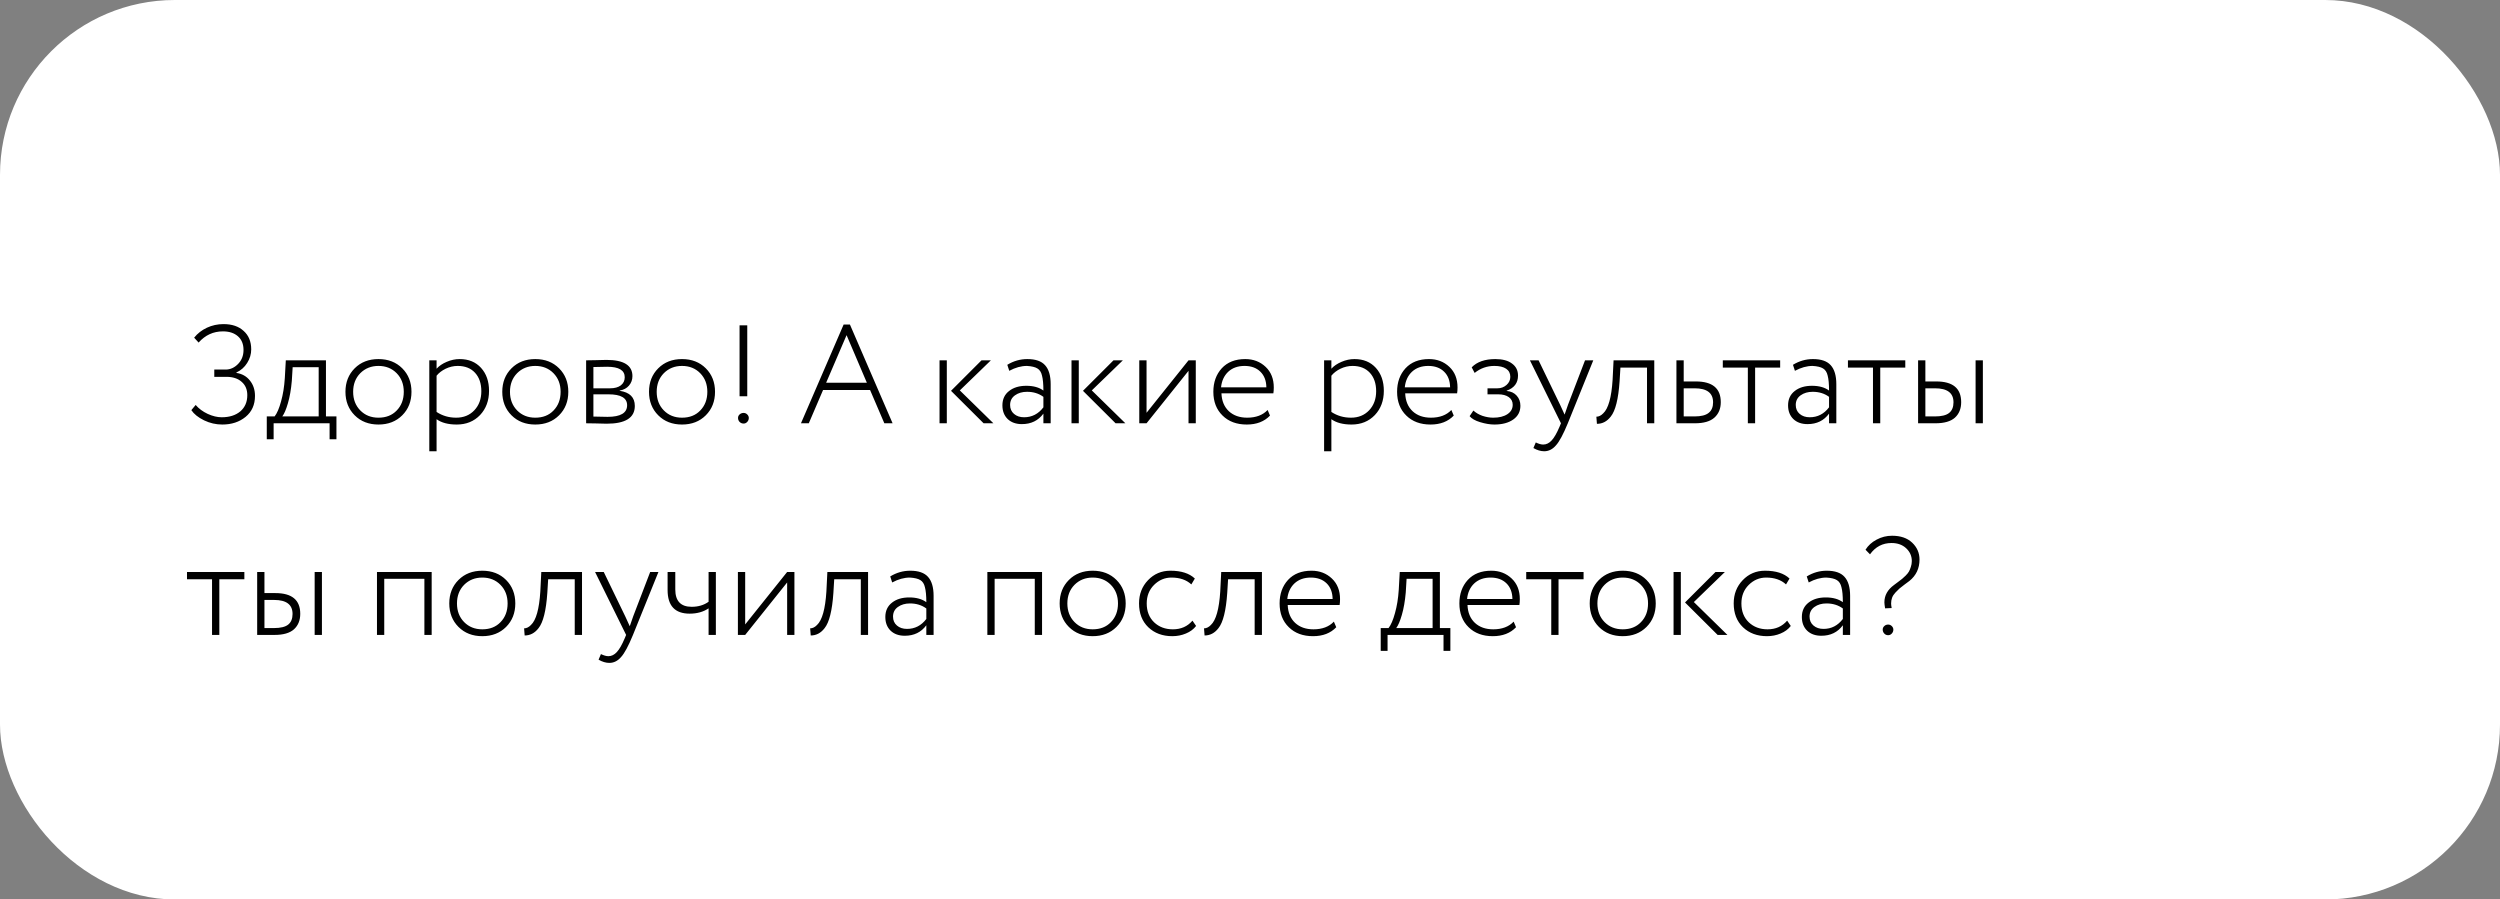 <?xml version="1.0" encoding="UTF-8"?> <svg xmlns="http://www.w3.org/2000/svg" width="189" height="68" viewBox="0 0 189 68" fill="none"><rect x="0" y="0" width="189" height="68" fill="#808080" stroke="none"/> <rect width="189" height="68" rx="13.22" fill="white"></rect> <path d="M16.803 32.095C16.323 32.095 15.865 31.989 15.428 31.778C14.983 31.559 14.663 31.302 14.465 31.006L14.793 30.615C15.026 30.89 15.329 31.115 15.703 31.291C16.076 31.461 16.429 31.545 16.76 31.545C17.346 31.545 17.814 31.397 18.167 31.101C18.519 30.798 18.696 30.389 18.696 29.874C18.696 29.451 18.555 29.116 18.273 28.87C17.991 28.616 17.606 28.489 17.12 28.489H16.2V27.939H17.056C17.409 27.939 17.723 27.798 17.998 27.516C18.273 27.234 18.41 26.881 18.41 26.458C18.41 26.014 18.269 25.669 17.987 25.422C17.705 25.175 17.328 25.052 16.855 25.052C16.129 25.052 15.516 25.334 15.015 25.898L14.677 25.528C14.931 25.21 15.252 24.96 15.639 24.777C16.034 24.593 16.454 24.502 16.898 24.502C17.539 24.502 18.047 24.674 18.421 25.02C18.801 25.358 18.992 25.824 18.992 26.416C18.992 26.776 18.89 27.117 18.685 27.442C18.488 27.759 18.216 27.999 17.871 28.161V28.193C18.301 28.256 18.643 28.45 18.897 28.774C19.15 29.092 19.277 29.476 19.277 29.927C19.277 30.597 19.041 31.126 18.569 31.514C18.096 31.901 17.508 32.095 16.803 32.095ZM20.686 33.206H20.168V31.482H20.761C20.944 31.249 21.106 30.872 21.247 30.35C21.395 29.828 21.49 29.24 21.532 28.584L21.607 27.241H24.642V31.482H25.435V33.206H24.917V32H20.686V33.206ZM22.125 27.759L22.061 28.796C22.005 29.444 21.906 30.008 21.765 30.488C21.631 30.953 21.49 31.284 21.342 31.482H24.092V27.759H22.125ZM28.612 32.095C27.879 32.095 27.279 31.863 26.814 31.397C26.349 30.932 26.116 30.34 26.116 29.62C26.116 28.901 26.349 28.309 26.814 27.844C27.279 27.378 27.879 27.146 28.612 27.146C29.345 27.146 29.944 27.378 30.41 27.844C30.875 28.309 31.108 28.901 31.108 29.62C31.108 30.34 30.875 30.932 30.41 31.397C29.944 31.863 29.345 32.095 28.612 32.095ZM28.612 31.577C29.183 31.577 29.641 31.397 29.987 31.038C30.346 30.671 30.526 30.199 30.526 29.62C30.526 29.049 30.346 28.581 29.987 28.214C29.627 27.847 29.169 27.664 28.612 27.664C28.062 27.664 27.604 27.847 27.237 28.214C26.877 28.581 26.698 29.049 26.698 29.62C26.698 30.192 26.877 30.66 27.237 31.027C27.596 31.394 28.055 31.577 28.612 31.577ZM33.005 34.115H32.455V27.241H33.005V27.875C33.195 27.664 33.449 27.491 33.766 27.357C34.091 27.216 34.418 27.146 34.75 27.146C35.427 27.146 35.966 27.368 36.368 27.812C36.77 28.256 36.971 28.834 36.971 29.546C36.971 30.287 36.745 30.897 36.294 31.376C35.836 31.855 35.247 32.095 34.528 32.095C33.886 32.095 33.379 31.961 33.005 31.693V34.115ZM34.602 27.664C34.291 27.664 33.988 27.734 33.692 27.875C33.403 28.017 33.174 28.193 33.005 28.404V31.143C33.442 31.432 33.935 31.577 34.485 31.577C35.049 31.577 35.508 31.39 35.86 31.017C36.213 30.643 36.389 30.163 36.389 29.578C36.389 28.993 36.23 28.528 35.913 28.182C35.596 27.837 35.159 27.664 34.602 27.664ZM40.468 32.095C39.735 32.095 39.136 31.863 38.67 31.397C38.205 30.932 37.972 30.34 37.972 29.62C37.972 28.901 38.205 28.309 38.67 27.844C39.136 27.378 39.735 27.146 40.468 27.146C41.202 27.146 41.801 27.378 42.266 27.844C42.731 28.309 42.964 28.901 42.964 29.62C42.964 30.34 42.731 30.932 42.266 31.397C41.801 31.863 41.202 32.095 40.468 32.095ZM40.468 31.577C41.039 31.577 41.498 31.397 41.843 31.038C42.203 30.671 42.382 30.199 42.382 29.62C42.382 29.049 42.203 28.581 41.843 28.214C41.483 27.847 41.025 27.664 40.468 27.664C39.918 27.664 39.46 27.847 39.093 28.214C38.734 28.581 38.554 29.049 38.554 29.62C38.554 30.192 38.734 30.66 39.093 31.027C39.453 31.394 39.911 31.577 40.468 31.577ZM44.311 32V27.241C44.544 27.241 44.77 27.237 44.988 27.23C45.439 27.216 45.725 27.209 45.845 27.209C47.156 27.209 47.812 27.618 47.812 28.436C47.812 28.711 47.724 28.951 47.547 29.155C47.378 29.352 47.146 29.476 46.849 29.525V29.546C47.611 29.659 47.992 30.04 47.992 30.689C47.992 31.584 47.283 32.032 45.866 32.032C45.774 32.032 45.496 32.025 45.03 32.011C44.798 32.004 44.558 32 44.311 32ZM46.003 29.811H44.861V31.492C45.411 31.506 45.767 31.514 45.929 31.514C46.916 31.514 47.41 31.221 47.41 30.636C47.41 30.086 46.941 29.811 46.003 29.811ZM45.908 27.727C45.675 27.727 45.327 27.734 44.861 27.748V29.356H46.12C46.465 29.356 46.737 29.282 46.934 29.134C47.132 28.979 47.23 28.774 47.23 28.521C47.23 27.992 46.789 27.727 45.908 27.727ZM51.56 32.095C50.827 32.095 50.228 31.863 49.763 31.397C49.297 30.932 49.065 30.34 49.065 29.62C49.065 28.901 49.297 28.309 49.763 27.844C50.228 27.378 50.827 27.146 51.56 27.146C52.294 27.146 52.893 27.378 53.358 27.844C53.824 28.309 54.056 28.901 54.056 29.62C54.056 30.34 53.824 30.932 53.358 31.397C52.893 31.863 52.294 32.095 51.56 32.095ZM51.56 31.577C52.131 31.577 52.59 31.397 52.935 31.038C53.295 30.671 53.475 30.199 53.475 29.62C53.475 29.049 53.295 28.581 52.935 28.214C52.576 27.847 52.117 27.664 51.56 27.664C51.01 27.664 50.552 27.847 50.185 28.214C49.826 28.581 49.646 29.049 49.646 29.62C49.646 30.192 49.826 30.66 50.185 31.027C50.545 31.394 51.003 31.577 51.56 31.577ZM56.493 29.959H55.911V24.597H56.493V29.959ZM55.795 31.598C55.795 31.492 55.834 31.404 55.911 31.334C55.996 31.256 56.098 31.217 56.218 31.217C56.324 31.217 56.415 31.256 56.493 31.334C56.57 31.411 56.609 31.499 56.609 31.598C56.609 31.711 56.57 31.81 56.493 31.894C56.415 31.979 56.324 32.021 56.218 32.021C56.098 32.021 55.996 31.979 55.911 31.894C55.834 31.81 55.795 31.711 55.795 31.598ZM61.145 32H60.553L63.779 24.534H64.254L67.48 32H66.856L65.777 29.483H62.224L61.145 32ZM65.534 28.933L64.001 25.337L62.457 28.933H65.534ZM74.202 27.241H74.911L72.563 29.515L75.101 32H74.361L71.897 29.546L74.202 27.241ZM71.579 32H71.029V27.241H71.579V32ZM76.3 28.034L76.152 27.579C76.624 27.29 77.129 27.146 77.665 27.146C78.285 27.146 78.733 27.301 79.008 27.611C79.29 27.921 79.431 28.401 79.431 29.049V32H78.881V31.27C78.493 31.799 77.95 32.063 77.252 32.063C76.808 32.063 76.452 31.936 76.184 31.683C75.916 31.422 75.782 31.076 75.782 30.646C75.782 30.181 75.951 29.818 76.29 29.557C76.621 29.296 77.055 29.166 77.59 29.166C78.126 29.166 78.556 29.286 78.881 29.525C78.881 29.032 78.845 28.654 78.775 28.394C78.719 28.14 78.602 27.96 78.426 27.854C78.257 27.748 77.992 27.685 77.633 27.664C77.203 27.664 76.758 27.787 76.3 28.034ZM77.421 31.545C78.013 31.545 78.5 31.295 78.881 30.794V30.001C78.535 29.747 78.123 29.62 77.643 29.62C77.284 29.62 76.981 29.709 76.734 29.885C76.487 30.061 76.364 30.304 76.364 30.615C76.364 30.897 76.462 31.122 76.66 31.291C76.857 31.461 77.111 31.545 77.421 31.545ZM84.179 27.241H84.888L82.54 29.515L85.078 32H84.338L81.873 29.546L84.179 27.241ZM81.556 32H81.006V27.241H81.556V32ZM89.852 28.034L86.679 32H86.129V27.241H86.679V31.207L89.852 27.241H90.401V32H89.852V28.034ZM95.832 30.995L96.012 31.418C95.582 31.87 94.997 32.095 94.257 32.095C93.495 32.095 92.885 31.87 92.427 31.418C91.962 30.967 91.729 30.368 91.729 29.62C91.729 28.901 91.941 28.309 92.364 27.844C92.794 27.378 93.386 27.146 94.14 27.146C94.754 27.146 95.268 27.343 95.684 27.738C96.093 28.126 96.298 28.644 96.298 29.293C96.298 29.462 96.287 29.61 96.266 29.737H92.342C92.364 30.308 92.55 30.759 92.903 31.09C93.255 31.415 93.717 31.577 94.288 31.577C94.951 31.577 95.466 31.383 95.832 30.995ZM94.087 27.664C93.58 27.664 93.167 27.812 92.85 28.108C92.54 28.404 92.36 28.796 92.311 29.282H95.737C95.73 28.781 95.579 28.387 95.282 28.098C94.986 27.808 94.588 27.664 94.087 27.664ZM100.652 34.115H100.102V27.241H100.652V27.875C100.843 27.664 101.097 27.491 101.414 27.357C101.738 27.216 102.066 27.146 102.397 27.146C103.074 27.146 103.614 27.368 104.016 27.812C104.417 28.256 104.618 28.834 104.618 29.546C104.618 30.287 104.393 30.897 103.941 31.376C103.483 31.855 102.894 32.095 102.175 32.095C101.534 32.095 101.026 31.961 100.652 31.693V34.115ZM102.249 27.664C101.939 27.664 101.636 27.734 101.34 27.875C101.051 28.017 100.822 28.193 100.652 28.404V31.143C101.09 31.432 101.583 31.577 102.133 31.577C102.697 31.577 103.155 31.39 103.508 31.017C103.86 30.643 104.037 30.163 104.037 29.578C104.037 28.993 103.878 28.528 103.561 28.182C103.243 27.837 102.806 27.664 102.249 27.664ZM109.723 30.995L109.903 31.418C109.473 31.87 108.888 32.095 108.148 32.095C107.386 32.095 106.776 31.87 106.318 31.418C105.853 30.967 105.62 30.368 105.62 29.62C105.62 28.901 105.831 28.309 106.255 27.844C106.685 27.378 107.277 27.146 108.031 27.146C108.645 27.146 109.159 27.343 109.575 27.738C109.984 28.126 110.189 28.644 110.189 29.293C110.189 29.462 110.178 29.61 110.157 29.737H106.233C106.255 30.308 106.441 30.759 106.794 31.09C107.146 31.415 107.608 31.577 108.179 31.577C108.842 31.577 109.357 31.383 109.723 30.995ZM107.978 27.664C107.471 27.664 107.058 27.812 106.741 28.108C106.431 28.404 106.251 28.796 106.202 29.282H109.628C109.621 28.781 109.47 28.387 109.173 28.098C108.877 27.808 108.479 27.664 107.978 27.664ZM112.974 32.095C112.65 32.095 112.291 32.035 111.896 31.915C111.522 31.803 111.258 31.651 111.103 31.461L111.388 31.038C111.571 31.207 111.801 31.341 112.076 31.439C112.358 31.531 112.629 31.577 112.89 31.577C113.334 31.577 113.69 31.489 113.958 31.313C114.226 31.136 114.36 30.9 114.36 30.604C114.36 30.357 114.261 30.163 114.064 30.022C113.866 29.881 113.598 29.811 113.26 29.811H112.456V29.356H113.207C113.475 29.356 113.704 29.271 113.895 29.102C114.085 28.933 114.18 28.729 114.18 28.489C114.18 28.221 114.074 28.017 113.863 27.875C113.651 27.734 113.355 27.664 112.974 27.664C112.418 27.664 111.92 27.84 111.483 28.193L111.261 27.77C111.663 27.354 112.259 27.146 113.049 27.146C113.591 27.146 114.011 27.259 114.307 27.484C114.61 27.703 114.762 28.006 114.762 28.394C114.762 28.951 114.476 29.331 113.905 29.536V29.557C114.229 29.585 114.483 29.705 114.667 29.917C114.85 30.121 114.942 30.375 114.942 30.678C114.942 31.115 114.762 31.461 114.402 31.715C114.043 31.968 113.567 32.095 112.974 32.095ZM119.828 27.241H120.452L118.527 32C118.181 32.839 117.882 33.396 117.628 33.671C117.374 33.967 117.078 34.115 116.74 34.115C116.479 34.115 116.207 34.034 115.925 33.872L116.105 33.449C116.324 33.555 116.51 33.608 116.666 33.608C116.905 33.608 117.12 33.502 117.311 33.29C117.501 33.086 117.698 32.74 117.903 32.254L118.009 32L115.661 27.241H116.317L117.945 30.604L118.284 31.344C118.291 31.316 118.379 31.062 118.548 30.583L119.828 27.241ZM125.063 32H124.514V27.791H122.504L122.441 28.827C122.349 30.167 122.127 31.055 121.774 31.492C121.492 31.859 121.143 32.042 120.727 32.042L120.685 31.503C120.868 31.503 121.041 31.418 121.203 31.249C121.591 30.89 121.827 30.047 121.912 28.721L121.986 27.241H125.063V32ZM128.134 32H126.738V27.241H127.288V28.838H128.208C129.463 28.838 130.091 29.36 130.091 30.403C130.091 30.897 129.928 31.288 129.604 31.577C129.287 31.859 128.797 32 128.134 32ZM128.113 29.356H127.288V31.482H128.102C128.596 31.482 128.952 31.394 129.171 31.217C129.396 31.041 129.509 30.773 129.509 30.414C129.509 29.709 129.044 29.356 128.113 29.356ZM132.137 27.791H130.244V27.241H134.58V27.791H132.687V32H132.137V27.791ZM135.696 28.034L135.548 27.579C136.02 27.29 136.524 27.146 137.06 27.146C137.681 27.146 138.128 27.301 138.403 27.611C138.685 27.921 138.826 28.401 138.826 29.049V32H138.276V31.27C137.889 31.799 137.346 32.063 136.648 32.063C136.203 32.063 135.847 31.936 135.579 31.683C135.312 31.422 135.178 31.076 135.178 30.646C135.178 30.181 135.347 29.818 135.685 29.557C136.017 29.296 136.45 29.166 136.986 29.166C137.522 29.166 137.952 29.286 138.276 29.525C138.276 29.032 138.241 28.654 138.171 28.394C138.114 28.14 137.998 27.96 137.822 27.854C137.652 27.748 137.388 27.685 137.028 27.664C136.598 27.664 136.154 27.787 135.696 28.034ZM136.817 31.545C137.409 31.545 137.896 31.295 138.276 30.794V30.001C137.931 29.747 137.518 29.62 137.039 29.62C136.679 29.62 136.376 29.709 136.129 29.885C135.883 30.061 135.759 30.304 135.759 30.615C135.759 30.897 135.858 31.122 136.055 31.291C136.253 31.461 136.507 31.545 136.817 31.545ZM141.597 27.791H139.704V27.241H144.04V27.791H142.147V32H141.597V27.791ZM146.32 32H145.008V27.241H145.558V28.838H146.383C147.638 28.838 148.265 29.36 148.265 30.403C148.265 30.897 148.107 31.288 147.79 31.577C147.472 31.859 146.982 32 146.32 32ZM146.288 29.356H145.558V31.482H146.277C146.778 31.482 147.137 31.394 147.356 31.217C147.574 31.041 147.684 30.773 147.684 30.414C147.684 29.709 147.218 29.356 146.288 29.356ZM149.905 32H149.355V27.241H149.905V32ZM16.03 43.791H14.137V43.241H18.474V43.791H16.581V48H16.03V43.791ZM20.753 48H19.442V43.241H19.992V44.838H20.817C22.072 44.838 22.699 45.36 22.699 46.403C22.699 46.897 22.54 47.288 22.223 47.577C21.906 47.859 21.416 48 20.753 48ZM20.721 45.356H19.992V47.482H20.711C21.211 47.482 21.571 47.394 21.79 47.217C22.008 47.041 22.117 46.773 22.117 46.414C22.117 45.709 21.652 45.356 20.721 45.356ZM24.338 48H23.788V43.241H24.338V48ZM32.634 48H32.084V43.759H29.049V48H28.499V43.241H32.634V48ZM36.461 48.095C35.728 48.095 35.129 47.862 34.663 47.397C34.198 46.932 33.965 46.34 33.965 45.62C33.965 44.901 34.198 44.309 34.663 43.844C35.129 43.378 35.728 43.146 36.461 43.146C37.194 43.146 37.794 43.378 38.259 43.844C38.724 44.309 38.957 44.901 38.957 45.62C38.957 46.34 38.724 46.932 38.259 47.397C37.794 47.862 37.194 48.095 36.461 48.095ZM36.461 47.577C37.032 47.577 37.49 47.397 37.836 47.038C38.195 46.671 38.375 46.199 38.375 45.62C38.375 45.049 38.195 44.581 37.836 44.214C37.476 43.847 37.018 43.664 36.461 43.664C35.911 43.664 35.453 43.847 35.086 44.214C34.727 44.581 34.547 45.049 34.547 45.62C34.547 46.191 34.727 46.66 35.086 47.027C35.446 47.394 35.904 47.577 36.461 47.577ZM44 48H43.45V43.791H41.441L41.377 44.827C41.285 46.167 41.063 47.055 40.711 47.492C40.429 47.859 40.08 48.042 39.664 48.042L39.622 47.503C39.805 47.503 39.978 47.418 40.14 47.249C40.528 46.889 40.764 46.047 40.848 44.721L40.922 43.241H44V48ZM49.154 43.241H49.778L47.853 48C47.508 48.839 47.208 49.396 46.954 49.671C46.7 49.967 46.404 50.115 46.066 50.115C45.805 50.115 45.533 50.034 45.252 49.872L45.431 49.449C45.65 49.555 45.837 49.608 45.992 49.608C46.231 49.608 46.447 49.502 46.637 49.29C46.827 49.086 47.025 48.74 47.229 48.254L47.335 48L44.987 43.241H45.643L47.272 46.604L47.61 47.344C47.617 47.316 47.705 47.062 47.874 46.583L49.154 43.241ZM53.569 43.241H54.119V48H53.569V45.991C53.174 46.258 52.698 46.392 52.141 46.392C51.027 46.392 50.47 45.797 50.47 44.605V43.241H51.052V44.563C51.052 45.437 51.464 45.874 52.289 45.874C52.79 45.874 53.216 45.747 53.569 45.493V43.241ZM59.508 44.034L56.336 48H55.785V43.241H56.336V47.207L59.508 43.241H60.058V48H59.508V44.034ZM65.626 48H65.077V43.791H63.067L63.004 44.827C62.912 46.167 62.69 47.055 62.337 47.492C62.055 47.859 61.706 48.042 61.291 48.042L61.248 47.503C61.431 47.503 61.604 47.418 61.766 47.249C62.154 46.889 62.39 46.047 62.475 44.721L62.549 43.241H65.626V48ZM67.449 44.034L67.301 43.579C67.773 43.29 68.278 43.146 68.814 43.146C69.434 43.146 69.882 43.301 70.157 43.611C70.439 43.921 70.58 44.401 70.58 45.049V48H70.03V47.27C69.642 47.799 69.099 48.063 68.401 48.063C67.957 48.063 67.601 47.937 67.333 47.683C67.065 47.422 66.931 47.076 66.931 46.646C66.931 46.181 67.1 45.818 67.439 45.557C67.77 45.296 68.204 45.166 68.739 45.166C69.275 45.166 69.705 45.286 70.03 45.525C70.03 45.032 69.994 44.654 69.924 44.394C69.868 44.14 69.751 43.96 69.575 43.854C69.406 43.748 69.141 43.685 68.782 43.664C68.352 43.664 67.907 43.787 67.449 44.034ZM68.57 47.545C69.162 47.545 69.649 47.295 70.03 46.794V46.001C69.684 45.747 69.272 45.62 68.792 45.62C68.433 45.62 68.13 45.709 67.883 45.885C67.636 46.061 67.513 46.304 67.513 46.615C67.513 46.897 67.611 47.122 67.809 47.291C68.006 47.461 68.26 47.545 68.57 47.545ZM78.779 48H78.229V43.759H75.194V48H74.644V43.241H78.779V48ZM82.606 48.095C81.873 48.095 81.273 47.862 80.808 47.397C80.343 46.932 80.11 46.34 80.11 45.62C80.11 44.901 80.343 44.309 80.808 43.844C81.273 43.378 81.873 43.146 82.606 43.146C83.339 43.146 83.939 43.378 84.404 43.844C84.869 44.309 85.102 44.901 85.102 45.62C85.102 46.34 84.869 46.932 84.404 47.397C83.939 47.862 83.339 48.095 82.606 48.095ZM82.606 47.577C83.177 47.577 83.635 47.397 83.981 47.038C84.34 46.671 84.52 46.199 84.52 45.62C84.52 45.049 84.34 44.581 83.981 44.214C83.621 43.847 83.163 43.664 82.606 43.664C82.056 43.664 81.598 43.847 81.231 44.214C80.872 44.581 80.692 45.049 80.692 45.62C80.692 46.191 80.872 46.66 81.231 47.027C81.591 47.394 82.049 47.577 82.606 47.577ZM90.15 46.921L90.425 47.323C90.235 47.57 89.978 47.76 89.653 47.894C89.336 48.028 88.994 48.095 88.628 48.095C87.887 48.095 87.281 47.87 86.809 47.418C86.343 46.967 86.111 46.368 86.111 45.62C86.111 44.922 86.336 44.337 86.787 43.865C87.246 43.385 87.81 43.146 88.48 43.146C89.297 43.146 89.914 43.343 90.33 43.738L90.066 44.182C89.692 43.837 89.192 43.664 88.564 43.664C88.056 43.664 87.616 43.851 87.242 44.224C86.876 44.591 86.692 45.056 86.692 45.62C86.692 46.213 86.879 46.689 87.253 47.048C87.626 47.401 88.099 47.577 88.67 47.577C89.283 47.577 89.777 47.358 90.15 46.921ZM95.402 48H94.852V43.791H92.843L92.779 44.827C92.687 46.167 92.465 47.055 92.113 47.492C91.831 47.859 91.482 48.042 91.066 48.042L91.023 47.503C91.207 47.503 91.379 47.418 91.542 47.249C91.929 46.889 92.166 46.047 92.25 44.721L92.324 43.241H95.402V48ZM100.841 46.995L101.021 47.418C100.591 47.87 100.006 48.095 99.266 48.095C98.504 48.095 97.894 47.87 97.436 47.418C96.971 46.967 96.738 46.368 96.738 45.62C96.738 44.901 96.95 44.309 97.373 43.844C97.803 43.378 98.395 43.146 99.149 43.146C99.763 43.146 100.277 43.343 100.693 43.738C101.102 44.126 101.307 44.644 101.307 45.293C101.307 45.462 101.296 45.61 101.275 45.737H97.351C97.373 46.308 97.559 46.759 97.912 47.09C98.264 47.415 98.726 47.577 99.297 47.577C99.96 47.577 100.475 47.383 100.841 46.995ZM99.096 43.664C98.589 43.664 98.176 43.812 97.859 44.108C97.549 44.404 97.369 44.795 97.32 45.282H100.746C100.739 44.781 100.588 44.387 100.291 44.097C99.995 43.809 99.597 43.664 99.096 43.664ZM104.9 49.206H104.382V47.482H104.974C105.157 47.249 105.319 46.872 105.461 46.35C105.609 45.828 105.704 45.24 105.746 44.584L105.82 43.241H108.855V47.482H109.648V49.206H109.13V48H104.9V49.206ZM106.338 43.759L106.275 44.795C106.218 45.444 106.12 46.008 105.979 46.488C105.845 46.953 105.704 47.284 105.556 47.482H108.305V43.759H106.338ZM114.433 46.995L114.613 47.418C114.183 47.87 113.597 48.095 112.857 48.095C112.096 48.095 111.486 47.87 111.027 47.418C110.562 46.967 110.329 46.368 110.329 45.62C110.329 44.901 110.541 44.309 110.964 43.844C111.394 43.378 111.986 43.146 112.741 43.146C113.354 43.146 113.869 43.343 114.285 43.738C114.694 44.126 114.898 44.644 114.898 45.293C114.898 45.462 114.888 45.61 114.866 45.737H110.943C110.964 46.308 111.151 46.759 111.503 47.09C111.856 47.415 112.318 47.577 112.889 47.577C113.552 47.577 114.066 47.383 114.433 46.995ZM112.688 43.664C112.18 43.664 111.768 43.812 111.451 44.108C111.14 44.404 110.961 44.795 110.911 45.282H114.338C114.331 44.781 114.179 44.387 113.883 44.097C113.587 43.809 113.188 43.664 112.688 43.664ZM117.275 43.791H115.382V43.241H119.718V43.791H117.825V48H117.275V43.791ZM122.678 48.095C121.945 48.095 121.346 47.862 120.88 47.397C120.415 46.932 120.182 46.34 120.182 45.62C120.182 44.901 120.415 44.309 120.88 43.844C121.346 43.378 121.945 43.146 122.678 43.146C123.411 43.146 124.011 43.378 124.476 43.844C124.941 44.309 125.174 44.901 125.174 45.62C125.174 46.34 124.941 46.932 124.476 47.397C124.011 47.862 123.411 48.095 122.678 48.095ZM122.678 47.577C123.249 47.577 123.708 47.397 124.053 47.038C124.413 46.671 124.592 46.199 124.592 45.62C124.592 45.049 124.413 44.581 124.053 44.214C123.693 43.847 123.235 43.664 122.678 43.664C122.128 43.664 121.67 43.847 121.303 44.214C120.944 44.581 120.764 45.049 120.764 45.62C120.764 46.191 120.944 46.66 121.303 47.027C121.663 47.394 122.121 47.577 122.678 47.577ZM129.694 43.241H130.402L128.055 45.515L130.593 48H129.853L127.388 45.546L129.694 43.241ZM127.071 48H126.521V43.241H127.071V48ZM135.108 46.921L135.383 47.323C135.192 47.57 134.935 47.76 134.611 47.894C134.293 48.028 133.952 48.095 133.585 48.095C132.845 48.095 132.238 47.87 131.766 47.418C131.301 46.967 131.068 46.368 131.068 45.62C131.068 44.922 131.293 44.337 131.745 43.865C132.203 43.385 132.767 43.146 133.437 43.146C134.255 43.146 134.872 43.343 135.288 43.738L135.023 44.182C134.65 43.837 134.149 43.664 133.521 43.664C133.014 43.664 132.573 43.851 132.199 44.224C131.833 44.591 131.65 45.056 131.65 45.62C131.65 46.213 131.836 46.689 132.21 47.048C132.584 47.401 133.056 47.577 133.627 47.577C134.241 47.577 134.734 47.358 135.108 46.921ZM136.739 44.034L136.591 43.579C137.063 43.29 137.567 43.146 138.103 43.146C138.724 43.146 139.171 43.301 139.446 43.611C139.728 43.921 139.869 44.401 139.869 45.049V48H139.319V47.27C138.932 47.799 138.389 48.063 137.691 48.063C137.247 48.063 136.891 47.937 136.623 47.683C136.355 47.422 136.221 47.076 136.221 46.646C136.221 46.181 136.39 45.818 136.728 45.557C137.06 45.296 137.493 45.166 138.029 45.166C138.565 45.166 138.995 45.286 139.319 45.525C139.319 45.032 139.284 44.654 139.214 44.394C139.157 44.14 139.041 43.96 138.865 43.854C138.695 43.748 138.431 43.685 138.071 43.664C137.641 43.664 137.197 43.787 136.739 44.034ZM137.86 47.545C138.452 47.545 138.939 47.295 139.319 46.794V46.001C138.974 45.747 138.562 45.62 138.082 45.62C137.722 45.62 137.419 45.709 137.173 45.885C136.926 46.061 136.802 46.304 136.802 46.615C136.802 46.897 136.901 47.122 137.099 47.291C137.296 47.461 137.55 47.545 137.86 47.545ZM144.533 42.416C144.533 42.035 144.389 41.711 144.1 41.443C143.817 41.182 143.451 41.052 143 41.052C142.323 41.052 141.78 41.337 141.371 41.908L141.033 41.559C141.23 41.242 141.508 40.988 141.868 40.798C142.235 40.6 142.626 40.502 143.042 40.502C143.684 40.502 144.188 40.675 144.554 41.02C144.928 41.373 145.115 41.799 145.115 42.3C145.115 42.969 144.861 43.509 144.353 43.918C144.29 43.967 144.166 44.059 143.983 44.193C143.807 44.327 143.676 44.429 143.592 44.499C143.514 44.57 143.416 44.669 143.296 44.795C143.176 44.922 143.091 45.053 143.042 45.187C142.993 45.321 142.968 45.465 142.968 45.62C142.968 45.705 142.982 45.821 143.01 45.969L142.513 45.991C142.478 45.779 142.46 45.627 142.46 45.536C142.46 45.014 142.704 44.577 143.19 44.224C143.232 44.189 143.331 44.115 143.486 44.002C143.641 43.89 143.747 43.809 143.803 43.759C143.867 43.71 143.955 43.629 144.068 43.516C144.188 43.396 144.272 43.29 144.322 43.199C144.371 43.107 144.417 42.994 144.459 42.86C144.508 42.719 144.533 42.571 144.533 42.416ZM142.333 47.598C142.333 47.492 142.372 47.404 142.45 47.334C142.527 47.256 142.626 47.217 142.746 47.217C142.852 47.217 142.943 47.256 143.021 47.334C143.098 47.411 143.137 47.499 143.137 47.598C143.137 47.711 143.098 47.81 143.021 47.894C142.943 47.979 142.852 48.021 142.746 48.021C142.626 48.021 142.527 47.979 142.45 47.894C142.372 47.81 142.333 47.711 142.333 47.598Z" fill="black"></path> </svg> 